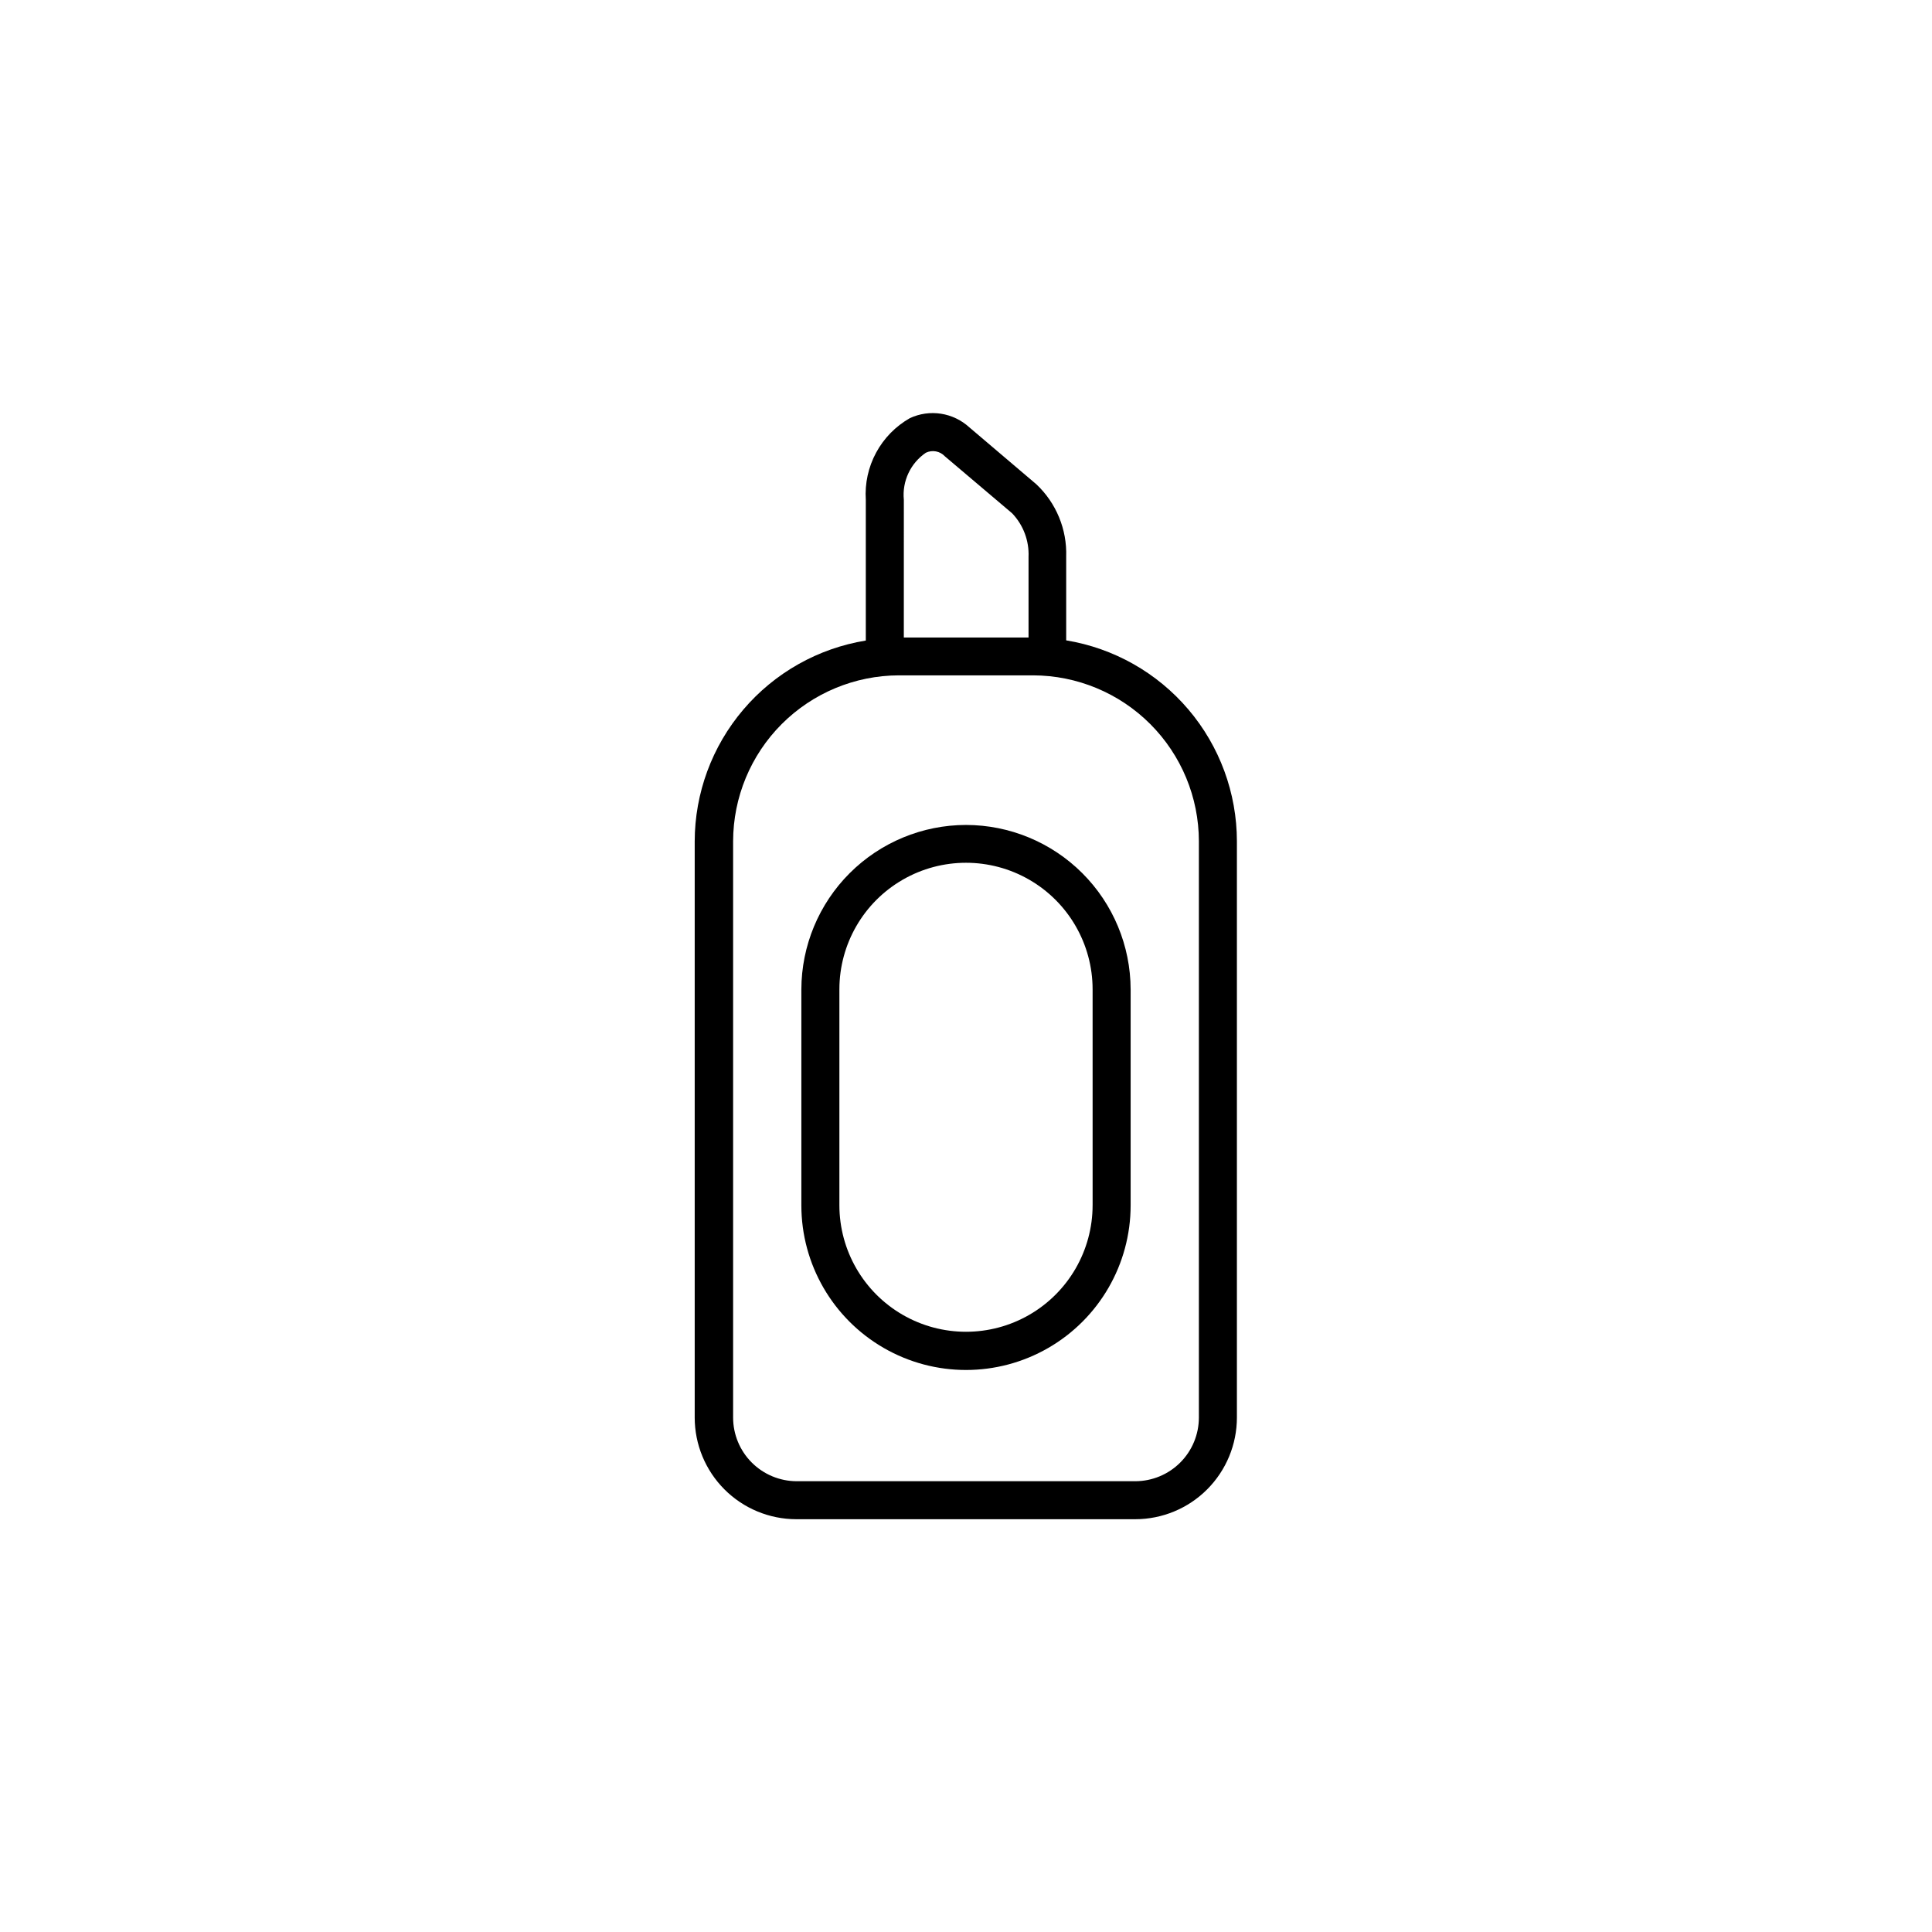 <?xml version="1.0" encoding="UTF-8"?>
<!-- Uploaded to: ICON Repo, www.svgrepo.com, Generator: ICON Repo Mixer Tools -->
<svg fill="#000000" width="800px" height="800px" version="1.1" viewBox="144 144 512 512" xmlns="http://www.w3.org/2000/svg">
 <g>
  <path d="m426.55 313.7v-22.168c0.242-7.238-2.637-14.23-7.91-19.195l-17.785-15.113c-2.09-1.906-4.699-3.152-7.496-3.586-2.797-0.43-5.656-0.023-8.223 1.168-3.785 2.148-6.891 5.32-8.957 9.152-2.07 3.832-3.016 8.168-2.731 12.512v37.281c-12.648 2.055-24.152 8.539-32.457 18.297-8.305 9.754-12.875 22.145-12.887 34.957v152.65c0 7.141 2.832 13.988 7.875 19.043 5.047 5.055 11.887 7.898 19.027 7.91h89.879c7.141-0.012 13.984-2.856 19.027-7.91 5.043-5.055 7.879-11.902 7.879-19.043v-152.7c-0.012-12.797-4.562-25.176-12.852-34.93-8.285-9.754-19.766-16.246-32.391-18.324zm-43.023-37.281h-0.004c-0.469-4.902 1.773-9.672 5.844-12.445 1.711-0.816 3.75-0.426 5.039 0.957l17.836 15.113v0.004c2.949 3.098 4.512 7.262 4.332 11.535v21.363h-33.051zm78.188 243.24c0 4.469-1.77 8.754-4.926 11.918-3.152 3.164-7.434 4.945-11.902 4.961h-89.777c-4.469-0.016-8.746-1.797-11.902-4.961-3.152-3.164-4.926-7.449-4.926-11.918v-152.7c0.016-11.652 4.644-22.824 12.879-31.07 8.234-8.242 19.402-12.887 31.055-12.914h35.57-0.004c11.652 0.027 22.82 4.672 31.055 12.914 8.234 8.246 12.867 19.418 12.879 31.07z"/>
  <path d="m400 362.62c-11.559 0.012-22.641 4.606-30.82 12.773-8.176 8.168-12.785 19.246-12.812 30.805v57.234c0 15.586 8.316 29.988 21.816 37.781 13.5 7.797 30.129 7.797 43.629 0 13.5-7.793 21.816-22.195 21.816-37.781v-57.234c-0.027-11.559-4.633-22.637-12.812-30.805-8.176-8.168-19.258-12.762-30.816-12.773zm33.555 100.76h-0.004c0 11.988-6.394 23.062-16.777 29.059-10.379 5.992-23.172 5.992-33.551 0-10.383-5.996-16.777-17.07-16.777-29.059v-57.184c0-11.988 6.394-23.066 16.777-29.059 10.379-5.992 23.172-5.992 33.551 0 10.383 5.992 16.777 17.07 16.777 29.059z"/>
 </g>
</svg>